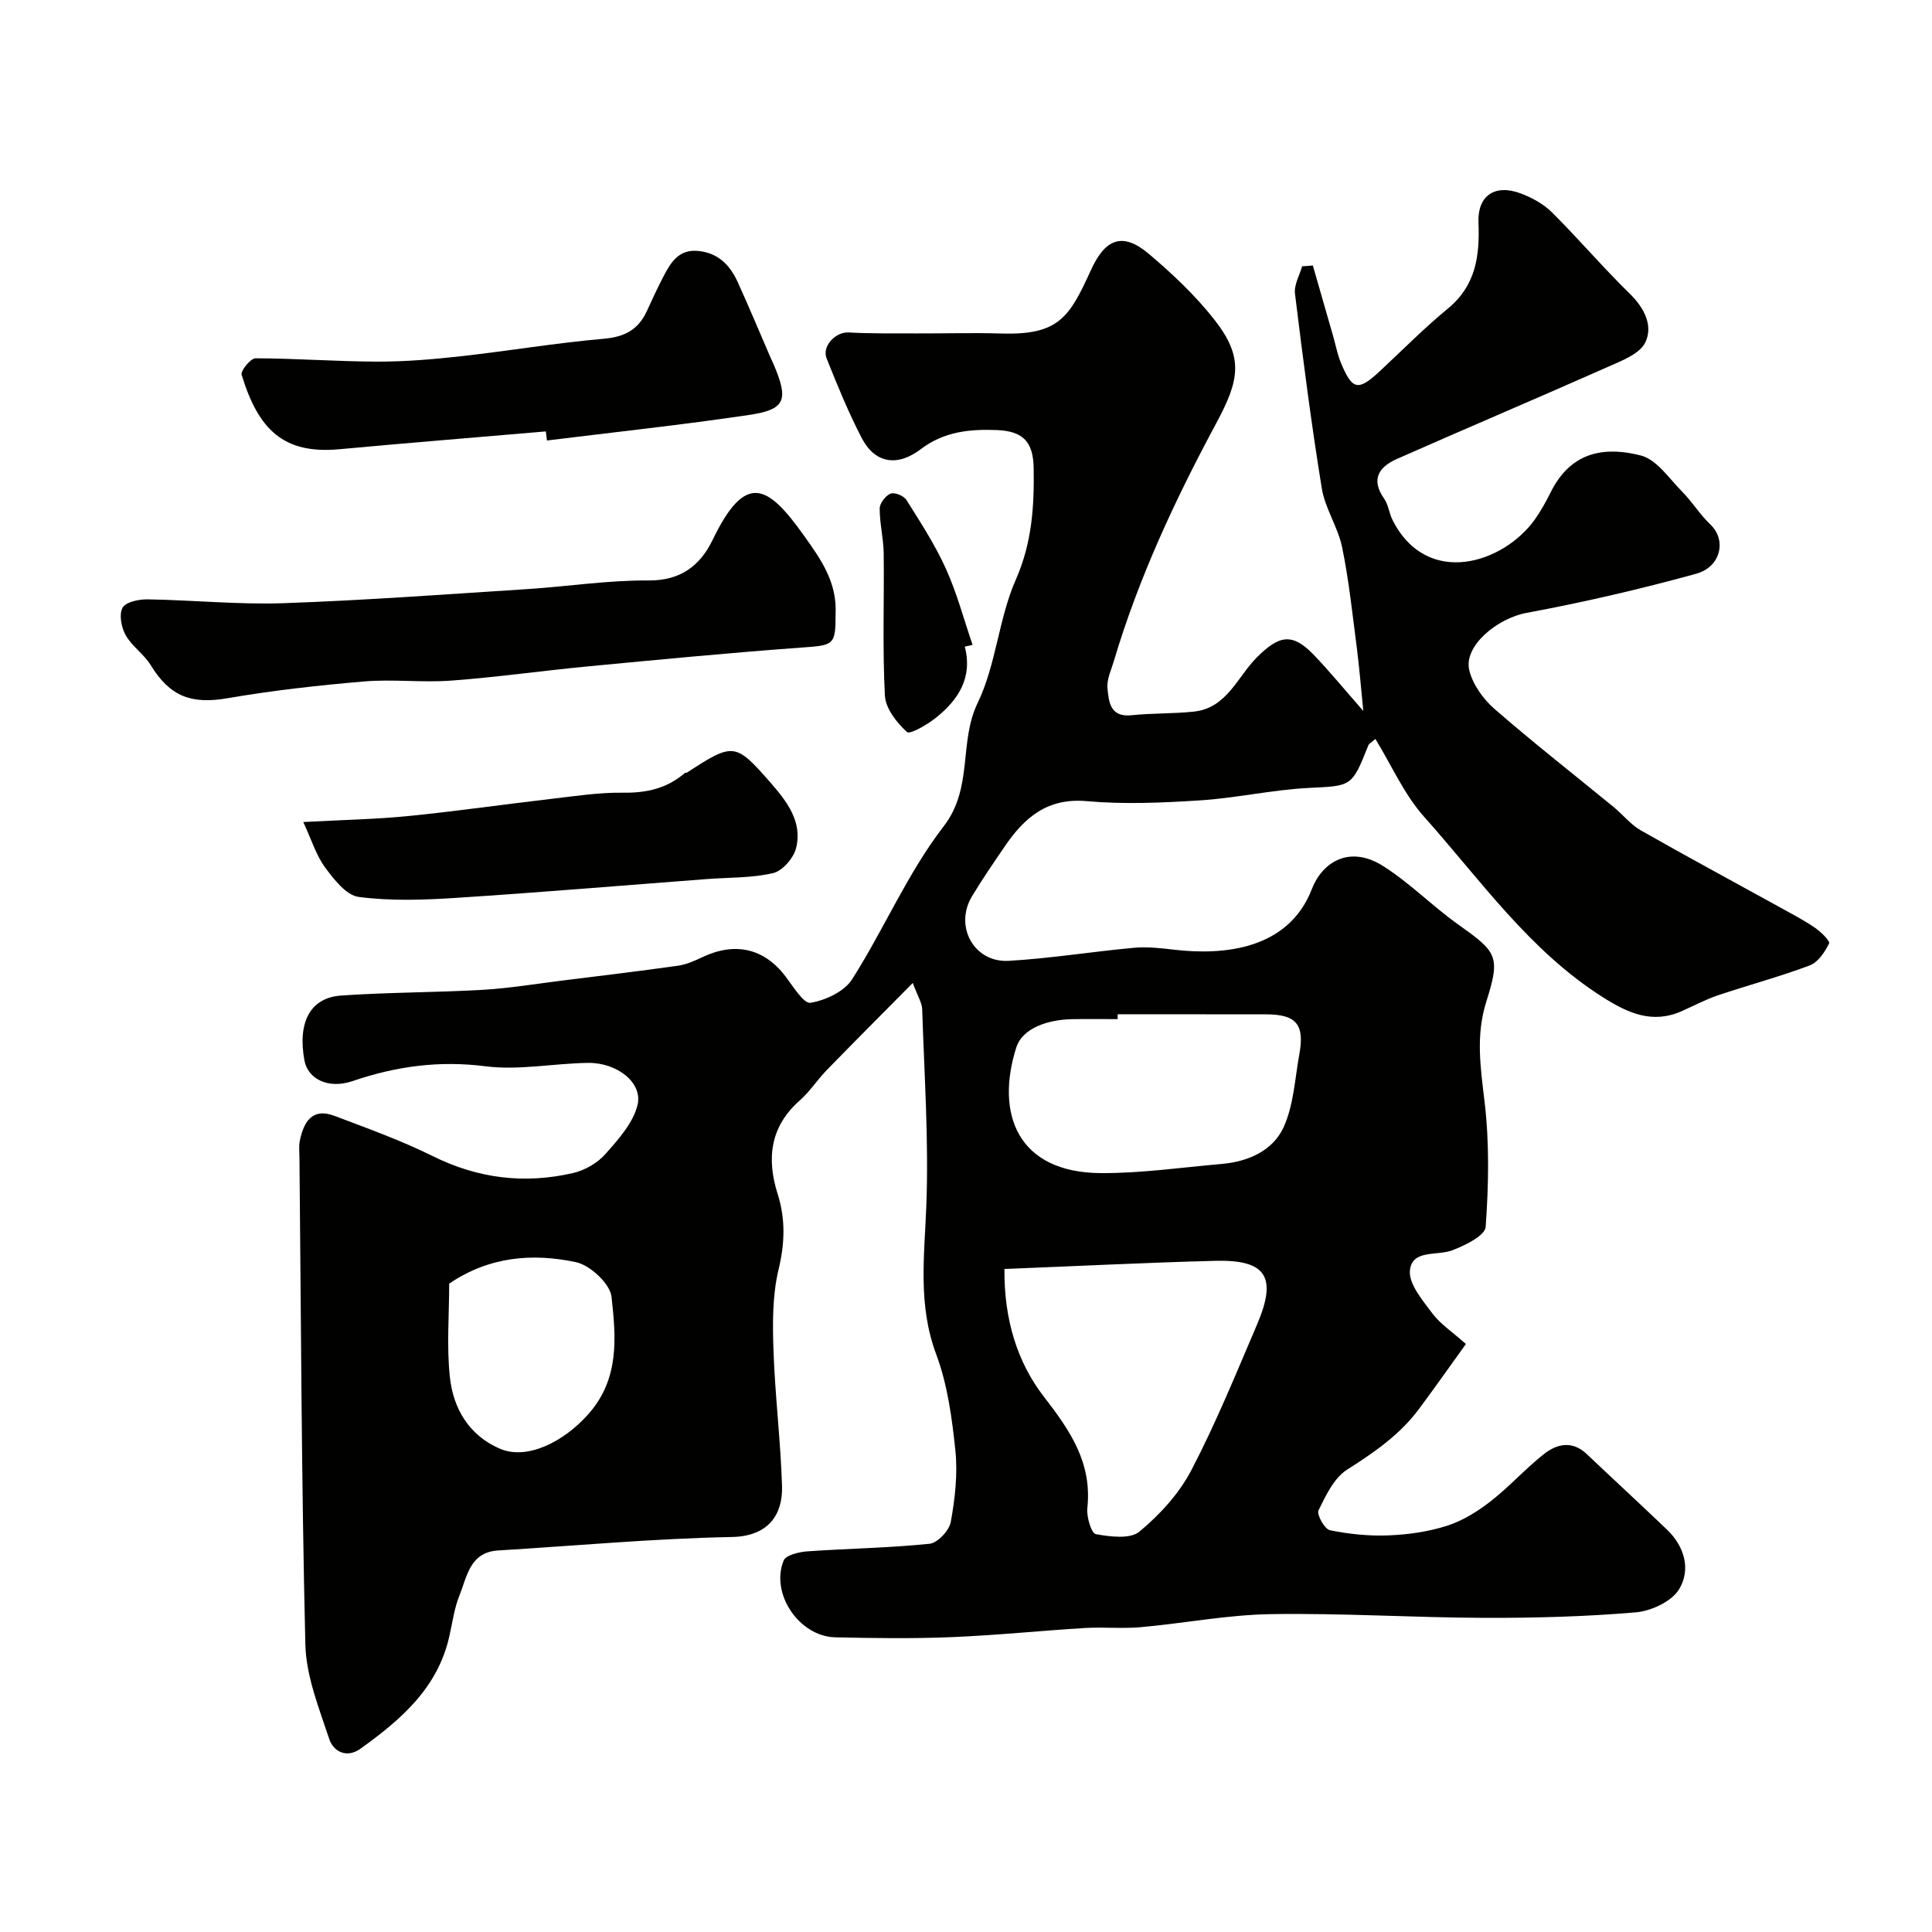 <svg enable-background="new 0 0 400 400" viewBox="0 0 400 400" xmlns="http://www.w3.org/2000/svg"><g fill="#010100"><path d="m188.98 203.51c-6.44 6.51-12.18 12.25-17.84 18.07-1.94 2-3.48 4.43-5.56 6.26-6.15 5.42-6.89 12.04-4.58 19.34 1.66 5.25 1.49 10.23.19 15.67-1.28 5.35-1.24 11.13-1.05 16.7.32 9.38 1.48 18.73 1.77 28.11.18 5.8-2.69 10.41-10.39 10.56-16.15.31-32.27 1.81-48.4 2.79-5.85.36-6.41 5.38-7.99 9.29-1.08 2.68-1.46 5.66-2.11 8.51-2.4 10.7-10.05 17.26-18.39 23.24-2.87 2.06-5.61.56-6.45-1.97-2.12-6.4-4.8-13.02-4.96-19.61-.81-33.59-.89-67.19-1.22-100.79-.01-1.17-.16-2.37.07-3.49.81-3.88 2.53-6.93 7.22-5.15 6.83 2.59 13.75 5.07 20.28 8.31 9.39 4.66 19.04 5.84 29.09 3.51 2.42-.56 5.02-2.05 6.65-3.89 2.7-3.05 5.8-6.48 6.69-10.23 1.09-4.6-4.26-8.75-10.23-8.68-7.1.09-14.33 1.59-21.27.7-9.59-1.22-18.47-.01-27.48 3.06-5.14 1.75-9.3-.49-9.99-4.27-1.45-7.85 1.17-12.98 7.57-13.43 9.77-.69 19.58-.62 29.36-1.19 5.55-.32 11.06-1.25 16.58-1.93 7.95-.99 15.91-1.94 23.84-3.06 1.73-.25 3.44-1.01 5.04-1.77 6.79-3.22 12.79-1.81 17.18 3.94 1.59 2.09 3.8 5.74 5.21 5.51 3.11-.52 7-2.33 8.61-4.87 6.61-10.38 11.49-22 18.95-31.66 6.18-8 3.08-17.37 7.05-25.57 3.83-7.92 4.32-17.41 7.89-25.5 3.36-7.63 3.83-15.18 3.7-23.1-.09-5.38-2.11-7.66-7.63-7.88-5.6-.22-10.94.3-15.75 3.96-4.94 3.75-9.53 2.86-12.22-2.31-2.76-5.31-5.03-10.89-7.26-16.46-1.04-2.6 1.89-5.55 4.55-5.4 4.67.26 9.36.18 14.04.2 5.83.02 11.67-.16 17.5.02 11.98.37 14.17-3.35 18.63-13.14 2.92-6.42 6.5-7.98 11.97-3.36 4.87 4.12 9.61 8.58 13.54 13.58 6.16 7.83 5.28 12.48.45 21.46-8.51 15.82-16.08 32-21.21 49.25-.55 1.86-1.5 3.81-1.33 5.63.27 2.79.51 6.09 5.01 5.61 4.27-.45 8.61-.29 12.89-.75 6.85-.73 9.01-7.25 13.09-11.29 4.55-4.52 7.26-5.08 11.67-.51 3.29 3.41 6.29 7.1 10.31 11.67-.5-4.93-.82-8.99-1.34-13.02-.91-6.97-1.63-13.98-3.04-20.84-.86-4.2-3.54-8.05-4.22-12.25-2.18-13.39-3.9-26.85-5.55-40.32-.22-1.79.95-3.75 1.48-5.63.74-.06 1.48-.12 2.22-.17 1.39 4.85 2.79 9.7 4.18 14.54.54 1.87.89 3.82 1.63 5.6 2.36 5.7 3.57 5.91 8.09 1.71 4.65-4.33 9.13-8.88 14.03-12.91 5.82-4.78 6.64-10.9 6.36-17.82-.23-5.58 3.39-8.01 8.64-6.08 2.37.87 4.8 2.19 6.57 3.95 5.5 5.46 10.53 11.39 16.07 16.8 3.06 2.98 4.92 6.67 3.27 10.12-1.15 2.4-4.92 3.82-7.78 5.09-14.53 6.45-29.17 12.64-43.7 19.07-3.6 1.6-5.44 4.15-2.62 8.17.91 1.29 1.06 3.08 1.79 4.52 7.2 14.07 22.99 8.87 29.44-.19 1.22-1.72 2.26-3.59 3.2-5.48 3.58-7.27 9.51-10.11 18.75-7.75 3.27.83 5.84 4.75 8.52 7.46 2.12 2.15 3.74 4.81 5.92 6.88 3.28 3.12 2.19 8.71-3 10.14-11.58 3.19-23.31 5.91-35.12 8.1-6 1.11-13.08 6.82-11.85 11.89.72 2.93 2.87 5.95 5.2 7.98 8.03 6.99 16.43 13.56 24.67 20.31 1.92 1.57 3.52 3.64 5.63 4.84 9.4 5.36 18.93 10.48 28.4 15.71 2.57 1.42 5.19 2.78 7.61 4.42 1.25.85 3.23 2.77 2.98 3.29-.87 1.78-2.29 3.9-4 4.55-6.22 2.34-12.67 4.06-18.98 6.18-2.59.87-5.04 2.19-7.55 3.3-6.07 2.68-11.12.39-16.27-2.87-15.22-9.63-25.35-24.29-37.03-37.37-4.15-4.64-6.75-10.66-10.1-16.13-.76.68-1.31.94-1.47 1.35-3.45 8.69-3.46 8.34-12.45 8.8-7.49.39-14.9 2.09-22.39 2.57-7.79.5-15.69.85-23.45.16-8.23-.73-12.97 3.46-17.04 9.46-2.3 3.38-4.62 6.74-6.72 10.24-3.73 6.2.4 13.78 7.62 13.36 8.66-.5 17.26-1.91 25.91-2.7 2.75-.25 5.59.07 8.36.4 10.35 1.2 23.65-.06 28.49-12.59 2.13-5.51 7.75-9.16 14.75-4.73 5.5 3.48 10.16 8.27 15.49 12.06 8.06 5.74 8.86 6.54 5.87 15.99-2.24 7.07-1.19 13.73-.36 20.79 1.01 8.53.84 17.29.22 25.87-.13 1.82-4.27 3.83-6.91 4.84-3.15 1.2-8.35-.23-8.77 4.18-.27 2.81 2.63 6.18 4.65 8.89 1.63 2.19 4.07 3.77 6.94 6.33-3.16 4.38-6.39 8.99-9.75 13.5-3.97 5.32-9.27 8.97-14.84 12.51-2.71 1.72-4.42 5.35-5.93 8.44-.42.85 1.28 3.89 2.37 4.11 3.99.81 8.15 1.23 12.21 1.06 4.04-.16 8.2-.76 12.04-1.99 3.21-1.03 6.29-2.94 8.98-5.03 3.9-3.03 7.23-6.79 11.11-9.84 2.67-2.1 5.84-2.8 8.8 0 5.53 5.24 11.13 10.4 16.64 15.67 3.68 3.52 4.97 8.32 2.5 12.36-1.55 2.54-5.78 4.5-8.97 4.77-10.39.89-20.85 1.17-31.28 1.14-14.77-.05-29.54-1.01-44.3-.77-8.98.14-17.92 1.9-26.9 2.7-3.83.34-7.72-.06-11.56.17-9.2.56-18.39 1.52-27.6 1.89-8.02.33-16.06.22-24.09.04-7.45-.17-13.49-9.04-10.68-15.9.46-1.13 3.17-1.77 4.89-1.9 8.44-.59 16.91-.7 25.32-1.57 1.66-.17 4.07-2.74 4.39-4.52.87-4.82 1.45-9.87.96-14.7-.7-6.76-1.63-13.73-3.99-20.04-3.8-10.19-2.44-20.25-2.04-30.61.53-13.56-.42-27.19-.85-40.78-.04-1.35-.91-2.65-1.95-5.46zm18.98 59.22c-.1 10.38 2.63 19.3 8.18 26.46 5.47 7.06 9.99 13.7 8.98 23.05-.19 1.8.84 5.23 1.76 5.39 2.97.53 7.12 1.07 9.04-.53 4.21-3.51 8.21-7.87 10.73-12.7 5.1-9.77 9.27-20.03 13.61-30.18 4.21-9.86 1.91-13.44-8.65-13.18-14.34.37-28.68 1.1-43.65 1.69zm23.44-52.73v1c-3.16 0-6.32-.05-9.47.01-4.82.09-10.21 1.76-11.52 5.86-4.37 13.76.29 25.92 17.53 26.01 8.33.04 16.68-1.17 25.01-1.9 5.44-.47 10.54-2.72 12.77-7.52 2.12-4.58 2.36-10.06 3.29-15.17 1.14-6.2-.64-8.28-6.9-8.28-10.23-.02-20.47-.01-30.71-.01zm-138.4 55.76c0 6.44-.55 13 .15 19.42.71 6.5 3.99 12.03 10.37 14.77 5.58 2.39 13.19-1.4 18.3-7.18 6.51-7.35 5.7-15.95 4.79-24.28-.3-2.72-4.44-6.56-7.39-7.18-8.85-1.86-17.81-1.25-26.22 4.45z"/><path d="m173 127.15c.01 6.45-.38 6.44-7.02 6.92-14.74 1.07-29.45 2.49-44.17 3.89-9.47.9-18.9 2.25-28.37 2.95-5.99.45-12.08-.33-18.07.18-9.45.8-18.91 1.86-28.26 3.47-7.49 1.29-11.92-.33-15.93-6.88-1.39-2.26-3.87-3.88-5.16-6.17-.9-1.6-1.41-4.27-.65-5.68.65-1.19 3.38-1.77 5.17-1.74 9.42.15 18.86 1.12 28.26.79 16.83-.59 33.64-1.84 50.44-2.92 8.35-.54 16.69-1.85 25.03-1.78 6.69.05 10.72-3.12 13.27-8.4 6.79-14.06 11.35-11.53 18.9-.9 3.45 4.83 6.9 9.61 6.56 16.27z"/><path d="m113.01 89.32c-14.26 1.22-28.52 2.38-42.77 3.69-11.52 1.06-16.76-4.05-20.21-15.42-.25-.83 1.86-3.41 2.87-3.41 8.42.02 16.83.67 25.25.69 5.74.01 11.51-.47 17.23-1.11 9.91-1.1 19.76-2.77 29.68-3.63 4.32-.38 7.12-1.92 8.87-5.74 1.09-2.38 2.18-4.75 3.39-7.07 1.55-2.98 3.2-5.82 7.38-5.35 4.09.46 6.46 2.99 8.03 6.42 2.34 5.14 4.51 10.36 6.76 15.55.26.6.56 1.19.81 1.79 2.97 7.11 2.28 9.06-5.14 10.17-13.93 2.07-27.94 3.57-41.92 5.3-.09-.63-.16-1.26-.23-1.88z"/><path d="m62.79 170.19c8.33-.45 15.09-.57 21.78-1.24 9.92-.99 19.8-2.42 29.71-3.57 4.89-.57 9.81-1.33 14.71-1.26 4.86.07 9.09-.88 12.78-4.06.11-.1.35-.03.48-.12 9.6-6.24 9.99-6.22 17.27 2.09 3.39 3.88 6.66 8.09 5.3 13.56-.51 2.06-2.81 4.72-4.74 5.17-4.42 1.04-9.12.89-13.71 1.24-17.39 1.32-34.78 2.79-52.19 3.91-6.63.43-13.38.65-19.92-.21-2.57-.34-5.12-3.62-6.94-6.09-1.86-2.52-2.8-5.7-4.53-9.42z"/><path d="m199.75 133.88c1.67 6.45-1.36 11.02-5.96 14.71-1.79 1.44-5.41 3.53-6.02 2.96-2.11-1.93-4.42-4.86-4.56-7.52-.52-9.8-.13-19.64-.25-29.47-.04-3.1-.84-6.19-.83-9.28.01-1.09 1.21-2.67 2.25-3.08.83-.33 2.74.45 3.28 1.3 2.91 4.63 5.92 9.26 8.17 14.23 2.29 5.06 3.72 10.5 5.53 15.78-.54.13-1.07.25-1.61.37z"/></g></svg>